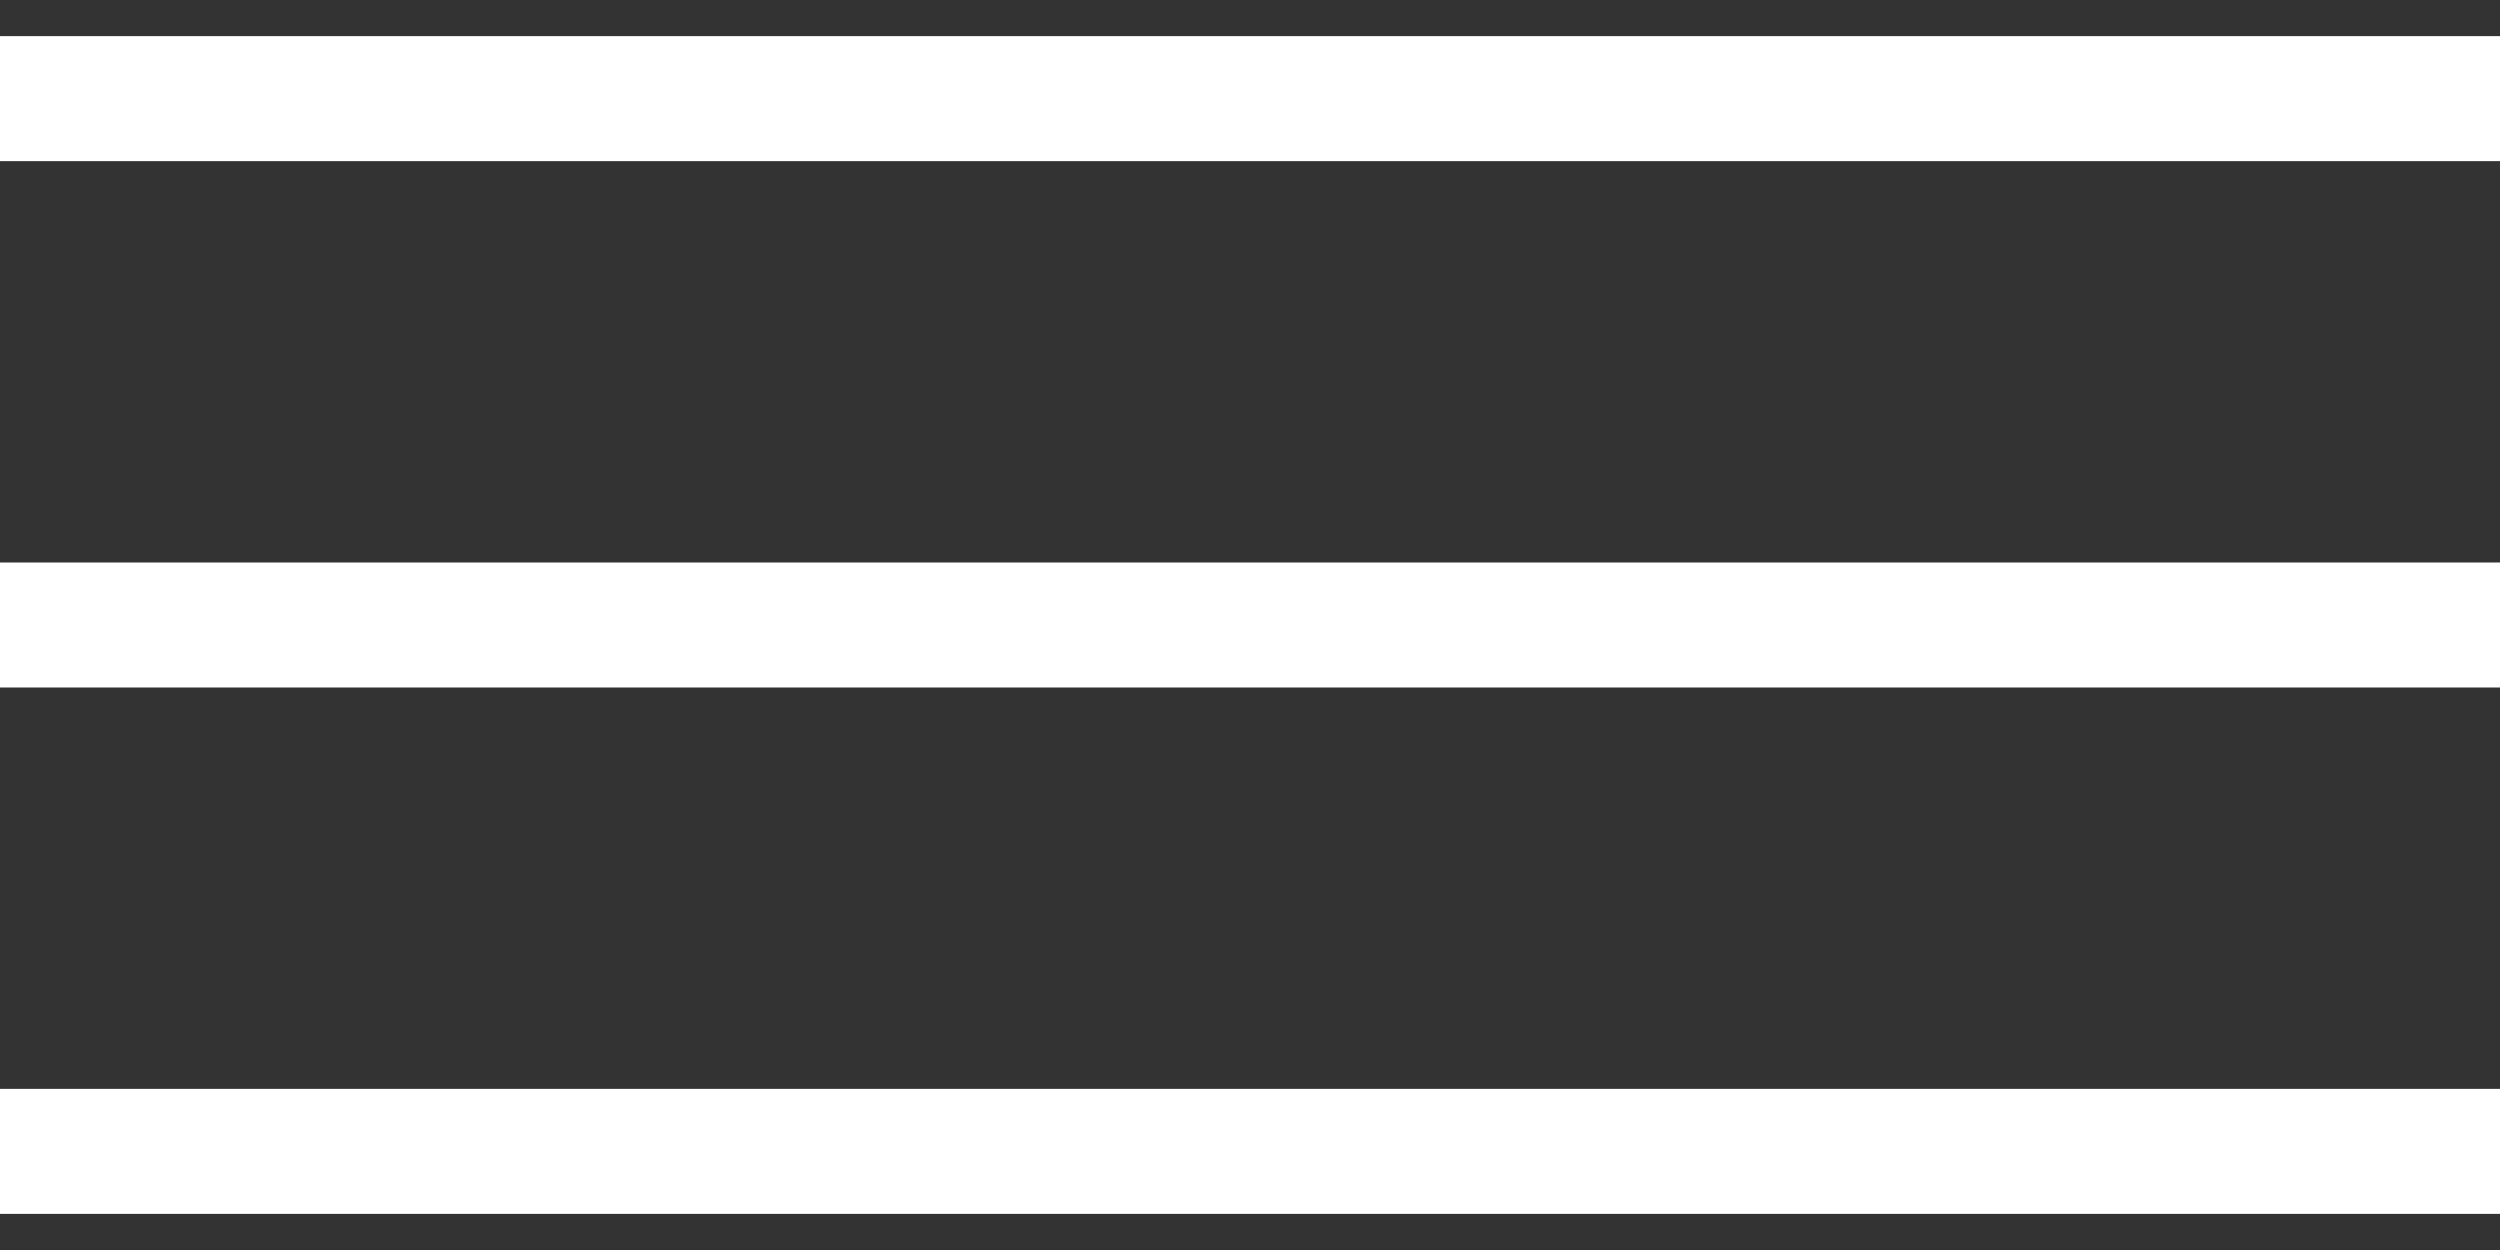 <svg width="20" height="10" viewBox="0 0 20 10" fill="none" xmlns="http://www.w3.org/2000/svg">
<rect x="0" y="0" width="20" height="10" fill="#333333" stroke="none"/>
<path d="M0 0.789H20" stroke="white"/>
<path d="M0 5H20" stroke="white"/>
<path d="M0 9.211H20" stroke="white"/>
</svg>
